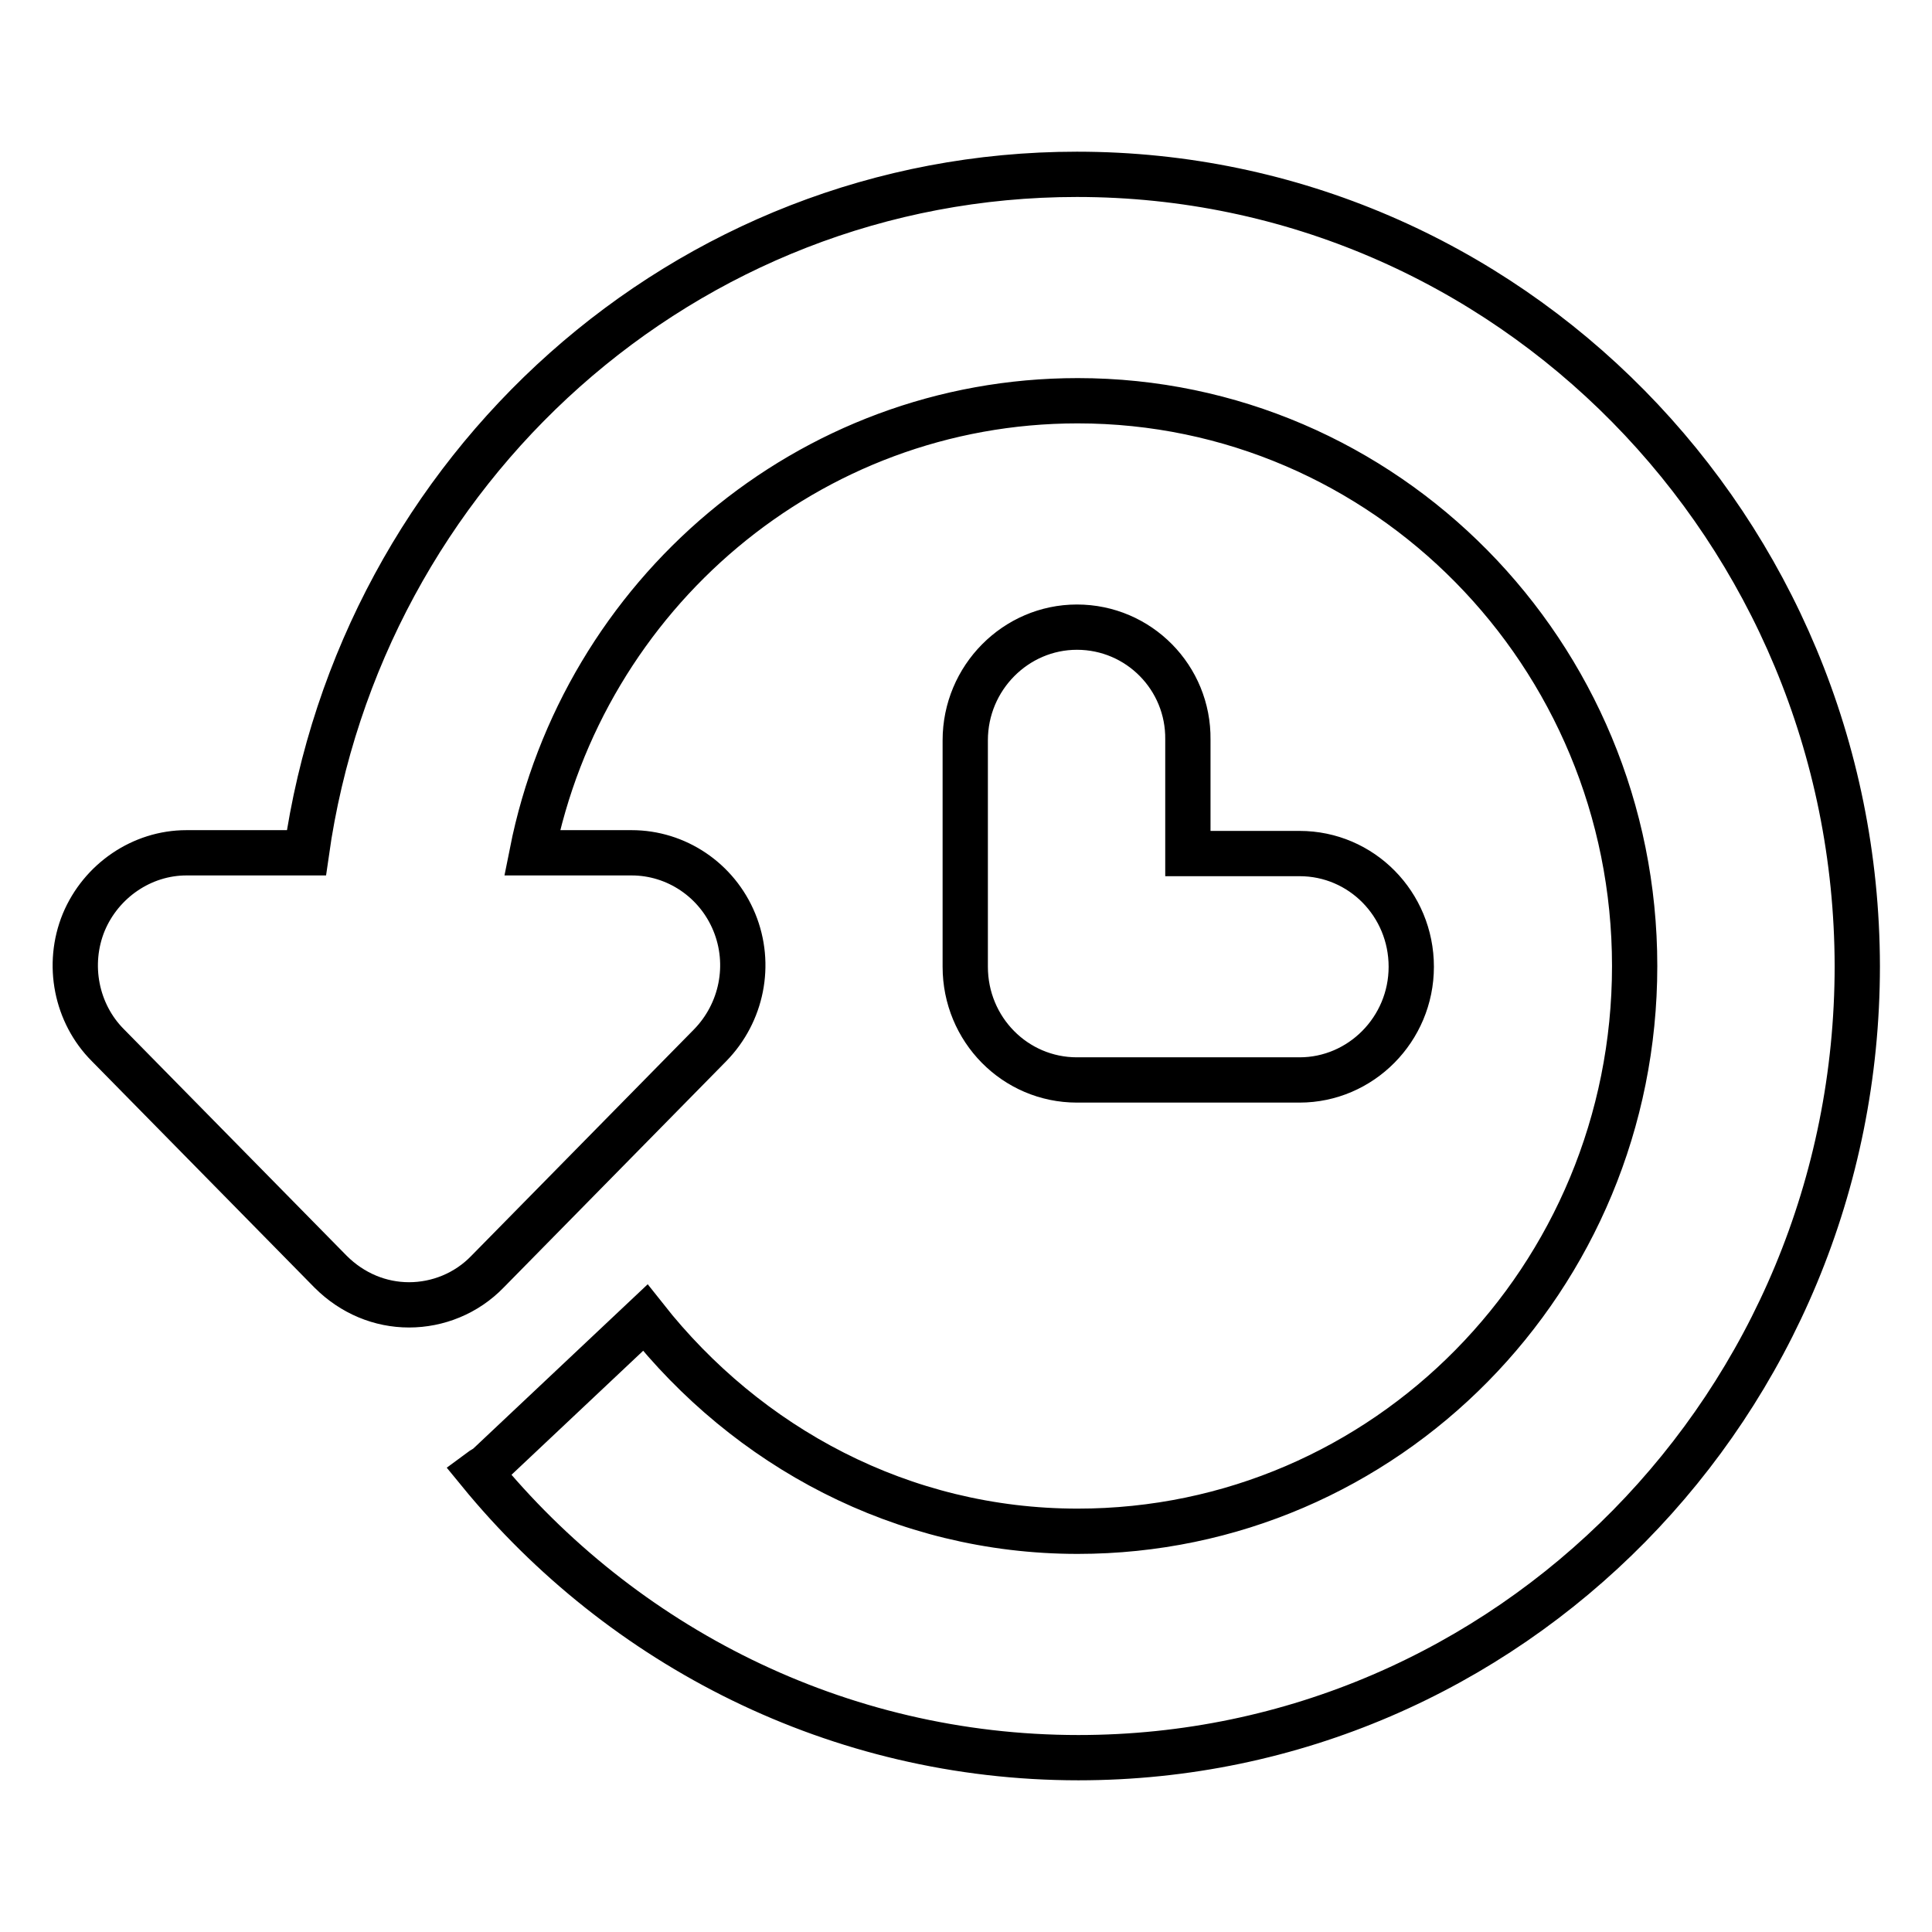 <?xml version="1.0" encoding="utf-8"?>
<!-- Svg Vector Icons : http://www.onlinewebfonts.com/icon -->
<!DOCTYPE svg PUBLIC "-//W3C//DTD SVG 1.1//EN" "http://www.w3.org/Graphics/SVG/1.1/DTD/svg11.dtd">
<svg version="1.1" xmlns="http://www.w3.org/2000/svg" xmlns:xlink="http://www.w3.org/1999/xlink" x="0px" y="0px" viewBox="0 0 256 256" enable-background="new 0 0 256 256" xml:space="preserve">
<g><g><path stroke-width="6" fill-opacity="0" stroke="#000000"  d="M142.7,23.1c-52,0-94.9,39.1-102.1,89.9H24.7c-5.9,0-11.3,3.7-13.6,9.2c-2.3,5.6-1,12.1,3.2,16.3l29.5,30c2.9,2.9,6.6,4.4,10.4,4.4c3.8,0,7.6-1.5,10.4-4.4l29.5-30c4.2-4.3,5.5-10.7,3.2-16.3c-2.3-5.6-7.7-9.2-13.6-9.2H70.5c6.8-34.2,36.6-59.9,72.3-59.9c40.7,0,73.8,33.5,73.8,74.9s-33,74.9-73.8,74.9c-23.3,0-43.8-11.2-57.3-28.3l-20.7,19.5c-0.4,0.4-0.9,0.6-1.3,0.9c18.9,23.1,47.5,37.9,79.4,37.9c57,0,103.2-46.9,103.2-104.9C246,70.1,199.8,23.1,142.7,23.1z M142.7,83.1c-8.1,0-14.8,6.7-14.8,15v30c0,8.3,6.6,15,14.8,15h29.5c8.1,0,14.8-6.7,14.8-15c0-8.3-6.6-15-14.8-15h-14.8V98C157.5,89.8,150.9,83.1,142.7,83.1z"/></g></g>
</svg>